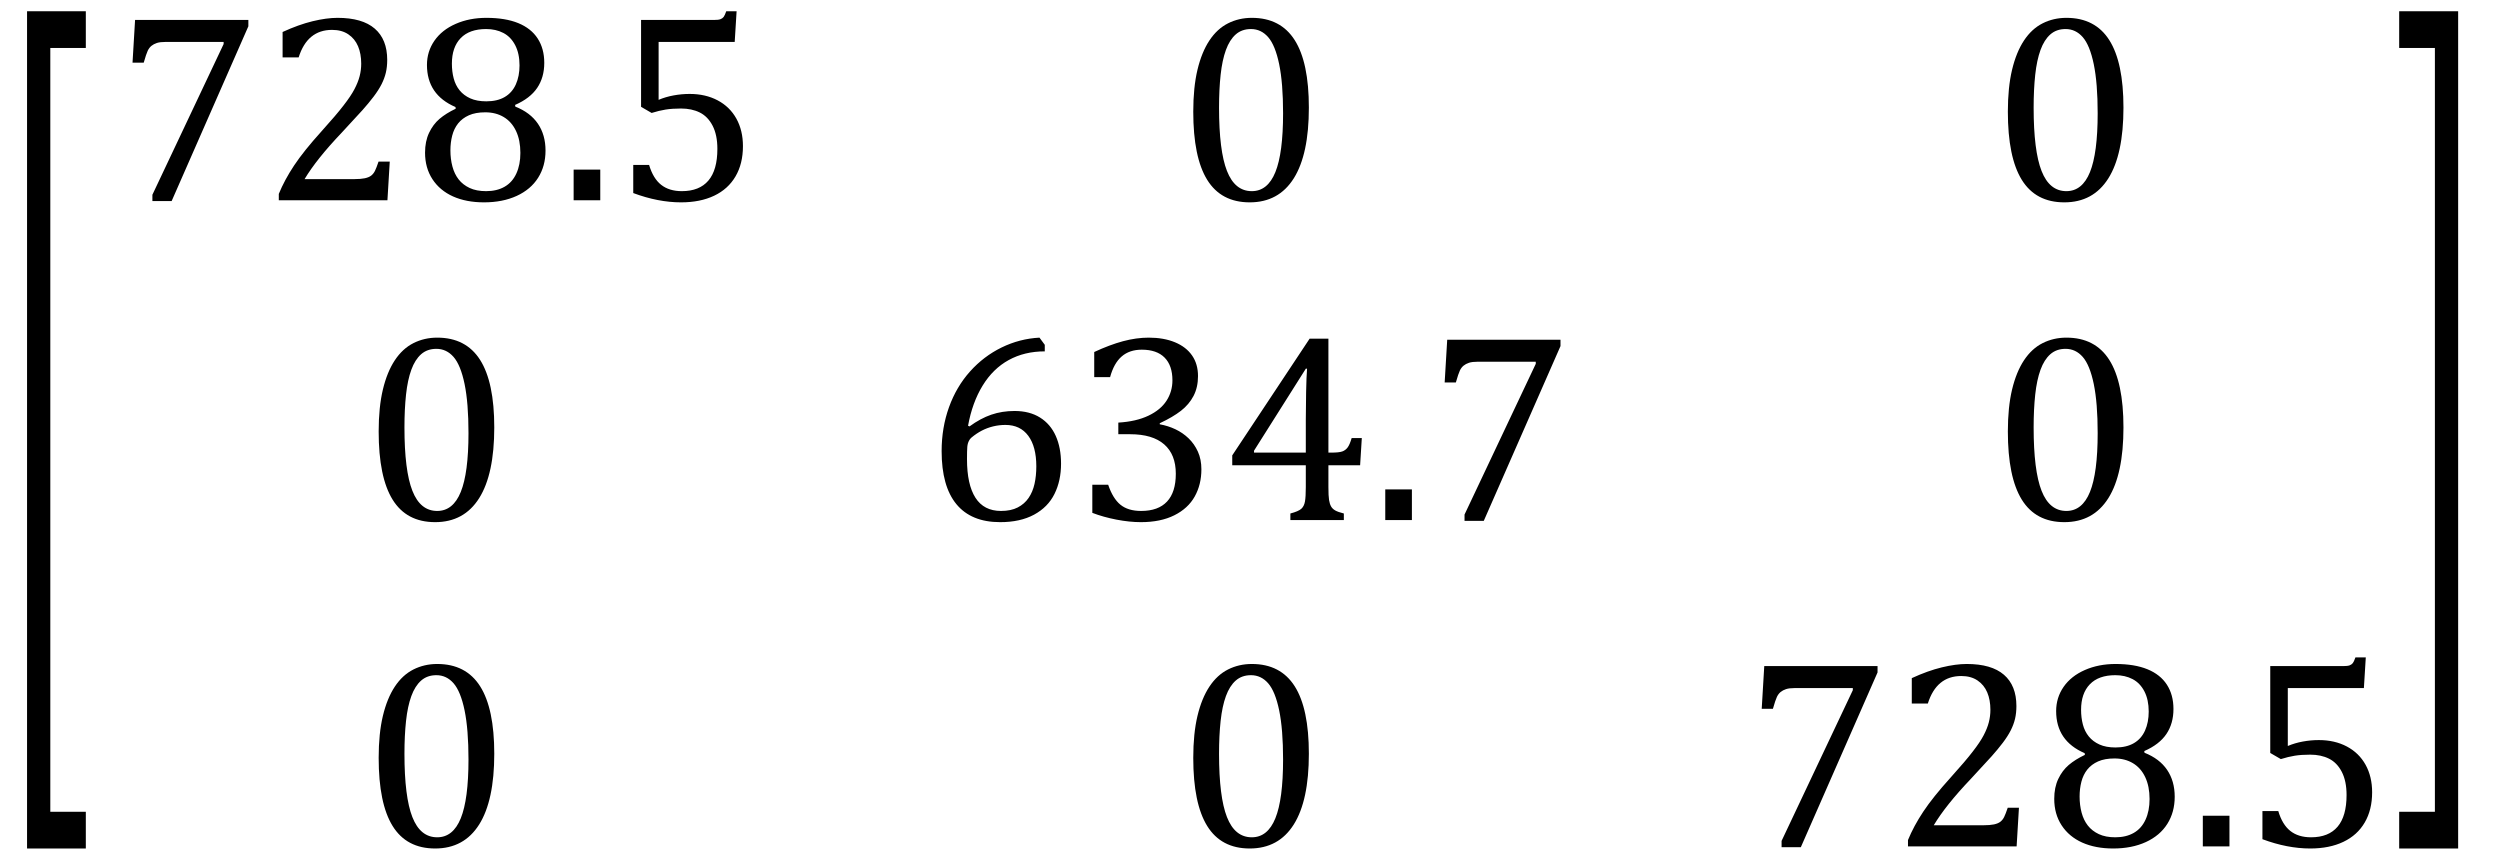 <?xml version="1.0" encoding="UTF-8" standalone="no"?><svg xmlns="http://www.w3.org/2000/svg" xmlns:xlink="http://www.w3.org/1999/xlink" stroke-dasharray="none" shape-rendering="auto" font-family="'Dialog'" width="184.813" text-rendering="auto" fill-opacity="1" contentScriptType="text/ecmascript" color-interpolation="auto" color-rendering="auto" preserveAspectRatio="xMidYMid meet" font-size="12" fill="black" stroke="black" image-rendering="auto" stroke-miterlimit="10" zoomAndPan="magnify" version="1.0" stroke-linecap="square" stroke-linejoin="miter" contentStyleType="text/css" font-style="normal" height="63" stroke-width="1" stroke-dashoffset="0" font-weight="normal" stroke-opacity="1" y="-24"><!--Converted from MathML using JEuclid--><defs id="genericDefs"/><g><g text-rendering="optimizeLegibility" transform="translate(-0.234,48.41) matrix(1,0,0,3.406,0,0)" color-rendering="optimizeQuality" color-interpolation="linearRGB" image-rendering="optimizeQuality"><path d="M6.578 4.203 L2.234 4.203 L2.234 -13.969 L6.578 -13.969 L6.578 -13.172 L3.953 -13.172 L3.953 3.406 L6.578 3.406 L6.578 4.203 Z" stroke="none"/></g><g text-rendering="optimizeLegibility" transform="translate(8.344,14.803)" color-rendering="optimizeQuality" color-interpolation="linearRGB" image-rendering="optimizeQuality"><path d="M10.016 -12.859 L4.344 0.062 L2.922 0.062 L2.922 -0.406 L8.188 -11.547 L8.188 -11.703 L3.891 -11.703 Q3.484 -11.703 3.25 -11.625 Q3.016 -11.547 2.852 -11.414 Q2.688 -11.281 2.578 -11.055 Q2.469 -10.828 2.281 -10.172 L1.453 -10.172 L1.641 -13.328 L10.016 -13.328 L10.016 -12.859 ZM17.859 -1.562 Q18.328 -1.562 18.625 -1.625 Q18.922 -1.688 19.094 -1.82 Q19.266 -1.953 19.375 -2.172 Q19.484 -2.391 19.641 -2.859 L20.469 -2.859 L20.297 0 L12.266 0 L12.266 -0.469 Q12.688 -1.5 13.398 -2.57 Q14.109 -3.641 15.422 -5.094 Q16.547 -6.344 17.047 -7 Q17.594 -7.703 17.859 -8.211 Q18.125 -8.719 18.242 -9.172 Q18.359 -9.625 18.359 -10.094 Q18.359 -10.828 18.125 -11.383 Q17.891 -11.938 17.406 -12.266 Q16.922 -12.594 16.203 -12.594 Q14.375 -12.594 13.734 -10.562 L12.547 -10.562 L12.547 -12.438 Q13.734 -12.984 14.766 -13.234 Q15.797 -13.484 16.609 -13.484 Q18.438 -13.484 19.359 -12.688 Q20.281 -11.891 20.281 -10.375 Q20.281 -9.859 20.18 -9.43 Q20.078 -9 19.859 -8.57 Q19.641 -8.141 19.273 -7.656 Q18.906 -7.172 18.453 -6.664 Q18 -6.156 16.906 -4.984 Q15.047 -3.031 14.172 -1.562 L17.859 -1.562 ZM29.734 -7.047 L29.75 -6.922 Q30.859 -6.484 31.422 -5.656 Q31.984 -4.828 31.984 -3.672 Q31.984 -2.531 31.438 -1.664 Q30.891 -0.797 29.852 -0.32 Q28.812 0.156 27.438 0.156 Q26.125 0.156 25.148 -0.281 Q24.172 -0.719 23.625 -1.555 Q23.078 -2.391 23.078 -3.516 Q23.078 -4.359 23.375 -4.984 Q23.672 -5.609 24.148 -6.016 Q24.625 -6.422 25.344 -6.766 L25.328 -6.891 Q23.219 -7.797 23.219 -10 Q23.219 -11 23.773 -11.797 Q24.328 -12.594 25.344 -13.039 Q26.359 -13.484 27.609 -13.484 Q29.016 -13.484 29.969 -13.094 Q30.922 -12.703 31.406 -11.953 Q31.891 -11.203 31.891 -10.156 Q31.891 -9.078 31.367 -8.305 Q30.844 -7.531 29.734 -7.047 ZM25.062 -10.094 Q25.062 -9.516 25.195 -9.008 Q25.328 -8.5 25.633 -8.125 Q25.938 -7.75 26.422 -7.531 Q26.906 -7.312 27.609 -7.312 Q28.422 -7.312 28.969 -7.633 Q29.516 -7.953 29.789 -8.562 Q30.062 -9.172 30.062 -9.969 Q30.062 -10.844 29.742 -11.461 Q29.422 -12.078 28.867 -12.367 Q28.312 -12.656 27.594 -12.656 Q26.359 -12.656 25.711 -11.984 Q25.062 -11.312 25.062 -10.094 ZM24.953 -3.688 Q24.953 -3.047 25.102 -2.492 Q25.25 -1.938 25.562 -1.539 Q25.875 -1.141 26.375 -0.906 Q26.875 -0.672 27.594 -0.672 Q28.391 -0.672 28.961 -1 Q29.531 -1.328 29.828 -1.977 Q30.125 -2.625 30.125 -3.5 Q30.125 -4.438 29.805 -5.117 Q29.484 -5.797 28.898 -6.148 Q28.312 -6.5 27.531 -6.5 Q26.812 -6.5 26.32 -6.281 Q25.828 -6.062 25.523 -5.68 Q25.219 -5.297 25.086 -4.781 Q24.953 -4.266 24.953 -3.688 ZM36.031 -2.266 L36.031 0 L34.062 0 L34.062 -2.266 L36.031 -2.266 ZM38.469 -0.531 L38.469 -2.609 L39.641 -2.609 Q39.938 -1.609 40.531 -1.141 Q41.125 -0.672 42.062 -0.672 Q43.359 -0.672 44.023 -1.453 Q44.688 -2.234 44.688 -3.797 Q44.688 -4.828 44.336 -5.508 Q43.984 -6.188 43.391 -6.484 Q42.797 -6.781 42 -6.781 Q41.344 -6.781 40.859 -6.703 Q40.375 -6.625 39.828 -6.453 L39.047 -6.906 L39.047 -13.328 L44.438 -13.328 Q44.766 -13.328 44.914 -13.383 Q45.062 -13.438 45.148 -13.547 Q45.234 -13.656 45.344 -13.969 L46.109 -13.969 L45.969 -11.703 L40.344 -11.703 L40.344 -7.422 Q40.859 -7.641 41.453 -7.75 Q42.047 -7.859 42.641 -7.859 Q43.812 -7.859 44.711 -7.383 Q45.609 -6.906 46.094 -6.031 Q46.578 -5.156 46.578 -4 Q46.578 -2.703 46.031 -1.766 Q45.484 -0.828 44.453 -0.336 Q43.422 0.156 42 0.156 Q40.312 0.156 38.469 -0.531 Z" stroke="none"/></g><g text-rendering="optimizeLegibility" transform="translate(86.946,14.803)" color-rendering="optimizeQuality" color-interpolation="linearRGB" image-rendering="optimizeQuality"><path d="M5.438 0.156 Q3.328 0.156 2.297 -1.508 Q1.266 -3.172 1.266 -6.547 Q1.266 -8.344 1.578 -9.648 Q1.891 -10.953 2.461 -11.812 Q3.031 -12.672 3.836 -13.078 Q4.641 -13.484 5.594 -13.484 Q7.719 -13.484 8.766 -11.836 Q9.812 -10.188 9.812 -6.844 Q9.812 -3.391 8.695 -1.617 Q7.578 0.156 5.438 0.156 ZM3.172 -6.844 Q3.172 -3.656 3.758 -2.164 Q4.344 -0.672 5.594 -0.672 Q6.766 -0.672 7.336 -2.078 Q7.906 -3.484 7.906 -6.422 Q7.906 -8.656 7.617 -10.055 Q7.328 -11.453 6.805 -12.055 Q6.281 -12.656 5.531 -12.656 Q4.859 -12.656 4.406 -12.258 Q3.953 -11.859 3.68 -11.109 Q3.406 -10.359 3.289 -9.273 Q3.172 -8.188 3.172 -6.844 Z" stroke="none"/></g><g text-rendering="optimizeLegibility" transform="translate(147.165,14.803)" color-rendering="optimizeQuality" color-interpolation="linearRGB" image-rendering="optimizeQuality"><path d="M5.438 0.156 Q3.328 0.156 2.297 -1.508 Q1.266 -3.172 1.266 -6.547 Q1.266 -8.344 1.578 -9.648 Q1.891 -10.953 2.461 -11.812 Q3.031 -12.672 3.836 -13.078 Q4.641 -13.484 5.594 -13.484 Q7.719 -13.484 8.766 -11.836 Q9.812 -10.188 9.812 -6.844 Q9.812 -3.391 8.695 -1.617 Q7.578 0.156 5.438 0.156 ZM3.172 -6.844 Q3.172 -3.656 3.758 -2.164 Q4.344 -0.672 5.594 -0.672 Q6.766 -0.672 7.336 -2.078 Q7.906 -3.484 7.906 -6.422 Q7.906 -8.656 7.617 -10.055 Q7.328 -11.453 6.805 -12.055 Q6.281 -12.656 5.531 -12.656 Q4.859 -12.656 4.406 -12.258 Q3.953 -11.859 3.68 -11.109 Q3.406 -10.359 3.289 -9.273 Q3.172 -8.188 3.172 -6.844 Z" stroke="none"/></g><g text-rendering="optimizeLegibility" transform="translate(26.727,38.444)" color-rendering="optimizeQuality" color-interpolation="linearRGB" image-rendering="optimizeQuality"><path d="M5.438 0.156 Q3.328 0.156 2.297 -1.508 Q1.266 -3.172 1.266 -6.547 Q1.266 -8.344 1.578 -9.648 Q1.891 -10.953 2.461 -11.812 Q3.031 -12.672 3.836 -13.078 Q4.641 -13.484 5.594 -13.484 Q7.719 -13.484 8.766 -11.836 Q9.812 -10.188 9.812 -6.844 Q9.812 -3.391 8.695 -1.617 Q7.578 0.156 5.438 0.156 ZM3.172 -6.844 Q3.172 -3.656 3.758 -2.164 Q4.344 -0.672 5.594 -0.672 Q6.766 -0.672 7.336 -2.078 Q7.906 -3.484 7.906 -6.422 Q7.906 -8.656 7.617 -10.055 Q7.328 -11.453 6.805 -12.055 Q6.281 -12.656 5.531 -12.656 Q4.859 -12.656 4.406 -12.258 Q3.953 -11.859 3.68 -11.109 Q3.406 -10.359 3.289 -9.273 Q3.172 -8.188 3.172 -6.844 Z" stroke="none"/></g><g text-rendering="optimizeLegibility" transform="translate(68.344,38.444)" color-rendering="optimizeQuality" color-interpolation="linearRGB" image-rendering="optimizeQuality"><path d="M8.891 -12.953 L8.891 -12.469 Q7.391 -12.469 6.227 -11.828 Q5.062 -11.188 4.297 -9.938 Q3.531 -8.688 3.219 -6.969 L3.328 -6.922 Q4.141 -7.516 4.938 -7.789 Q5.734 -8.062 6.656 -8.062 Q7.766 -8.062 8.539 -7.578 Q9.312 -7.094 9.703 -6.219 Q10.094 -5.344 10.094 -4.172 Q10.094 -2.906 9.609 -1.93 Q9.125 -0.953 8.102 -0.398 Q7.078 0.156 5.594 0.156 Q3.453 0.156 2.359 -1.172 Q1.266 -2.5 1.266 -5.094 Q1.266 -6.828 1.812 -8.344 Q2.359 -9.859 3.367 -10.984 Q4.375 -12.109 5.703 -12.758 Q7.031 -13.406 8.5 -13.484 L8.891 -12.953 ZM5.984 -7.031 Q5.516 -7.031 5.07 -6.922 Q4.625 -6.812 4.234 -6.609 Q3.844 -6.406 3.469 -6.094 Q3.344 -5.984 3.297 -5.875 Q3.188 -5.688 3.164 -5.414 Q3.141 -5.141 3.141 -4.5 Q3.141 -2.625 3.766 -1.648 Q4.391 -0.672 5.656 -0.672 Q6.391 -0.672 6.891 -0.93 Q7.391 -1.188 7.695 -1.633 Q8 -2.078 8.133 -2.672 Q8.266 -3.266 8.266 -3.969 Q8.266 -5.422 7.672 -6.227 Q7.078 -7.031 5.984 -7.031 ZM12.547 -10.562 L12.547 -12.422 Q13.688 -12.953 14.672 -13.219 Q15.656 -13.484 16.578 -13.484 Q17.688 -13.484 18.516 -13.141 Q19.344 -12.797 19.781 -12.164 Q20.219 -11.531 20.219 -10.641 Q20.219 -9.812 19.891 -9.18 Q19.562 -8.547 18.961 -8.078 Q18.359 -7.609 17.391 -7.156 L17.391 -7.078 Q18 -6.969 18.547 -6.711 Q19.094 -6.453 19.523 -6.039 Q19.953 -5.625 20.211 -5.055 Q20.469 -4.484 20.469 -3.75 Q20.469 -2.625 19.977 -1.742 Q19.484 -0.859 18.469 -0.352 Q17.453 0.156 16 0.156 Q15.156 0.156 14.188 -0.031 Q13.219 -0.219 12.406 -0.531 L12.406 -2.609 L13.578 -2.609 Q13.922 -1.594 14.484 -1.133 Q15.047 -0.672 16.016 -0.672 Q17.281 -0.672 17.93 -1.367 Q18.578 -2.062 18.578 -3.422 Q18.578 -4.844 17.719 -5.594 Q16.859 -6.344 15.203 -6.344 L14.328 -6.344 L14.328 -7.203 Q15.641 -7.281 16.547 -7.711 Q17.453 -8.141 17.891 -8.82 Q18.328 -9.5 18.328 -10.328 Q18.328 -11.422 17.75 -12.008 Q17.172 -12.594 16.062 -12.594 Q15.156 -12.594 14.578 -12.094 Q14 -11.594 13.719 -10.562 L12.547 -10.562 ZM27.047 -0.484 Q27.641 -0.641 27.852 -0.828 Q28.062 -1.016 28.125 -1.367 Q28.188 -1.719 28.188 -2.438 L28.188 -4.047 L22.75 -4.047 L22.75 -4.781 L28.469 -13.406 L29.859 -13.406 L29.859 -4.984 L30.062 -4.984 Q30.641 -4.984 30.883 -5.07 Q31.125 -5.156 31.281 -5.367 Q31.438 -5.578 31.578 -6.062 L32.328 -6.062 L32.203 -4.047 L29.859 -4.047 L29.859 -2.438 Q29.859 -1.781 29.906 -1.484 Q29.953 -1.188 30.055 -1.008 Q30.156 -0.828 30.359 -0.711 Q30.562 -0.594 31 -0.484 L31 0 L27.047 0 L27.047 -0.484 ZM24.359 -4.984 L28.188 -4.984 L28.188 -7.422 Q28.188 -8.344 28.211 -9.477 Q28.234 -10.609 28.281 -11.188 L28.188 -11.188 L24.359 -5.125 L24.359 -4.984 ZM36.031 -2.266 L36.031 0 L34.062 0 L34.062 -2.266 L36.031 -2.266 ZM47.016 -12.859 L41.344 0.062 L39.922 0.062 L39.922 -0.406 L45.188 -11.547 L45.188 -11.703 L40.891 -11.703 Q40.484 -11.703 40.25 -11.625 Q40.016 -11.547 39.852 -11.414 Q39.688 -11.281 39.578 -11.055 Q39.469 -10.828 39.281 -10.172 L38.453 -10.172 L38.641 -13.328 L47.016 -13.328 L47.016 -12.859 Z" stroke="none"/></g><g text-rendering="optimizeLegibility" transform="translate(147.165,38.444)" color-rendering="optimizeQuality" color-interpolation="linearRGB" image-rendering="optimizeQuality"><path d="M5.438 0.156 Q3.328 0.156 2.297 -1.508 Q1.266 -3.172 1.266 -6.547 Q1.266 -8.344 1.578 -9.648 Q1.891 -10.953 2.461 -11.812 Q3.031 -12.672 3.836 -13.078 Q4.641 -13.484 5.594 -13.484 Q7.719 -13.484 8.766 -11.836 Q9.812 -10.188 9.812 -6.844 Q9.812 -3.391 8.695 -1.617 Q7.578 0.156 5.438 0.156 ZM3.172 -6.844 Q3.172 -3.656 3.758 -2.164 Q4.344 -0.672 5.594 -0.672 Q6.766 -0.672 7.336 -2.078 Q7.906 -3.484 7.906 -6.422 Q7.906 -8.656 7.617 -10.055 Q7.328 -11.453 6.805 -12.055 Q6.281 -12.656 5.531 -12.656 Q4.859 -12.656 4.406 -12.258 Q3.953 -11.859 3.68 -11.109 Q3.406 -10.359 3.289 -9.273 Q3.172 -8.188 3.172 -6.844 Z" stroke="none"/></g><g text-rendering="optimizeLegibility" transform="translate(26.727,62.569)" color-rendering="optimizeQuality" color-interpolation="linearRGB" image-rendering="optimizeQuality"><path d="M5.438 0.156 Q3.328 0.156 2.297 -1.508 Q1.266 -3.172 1.266 -6.547 Q1.266 -8.344 1.578 -9.648 Q1.891 -10.953 2.461 -11.812 Q3.031 -12.672 3.836 -13.078 Q4.641 -13.484 5.594 -13.484 Q7.719 -13.484 8.766 -11.836 Q9.812 -10.188 9.812 -6.844 Q9.812 -3.391 8.695 -1.617 Q7.578 0.156 5.438 0.156 ZM3.172 -6.844 Q3.172 -3.656 3.758 -2.164 Q4.344 -0.672 5.594 -0.672 Q6.766 -0.672 7.336 -2.078 Q7.906 -3.484 7.906 -6.422 Q7.906 -8.656 7.617 -10.055 Q7.328 -11.453 6.805 -12.055 Q6.281 -12.656 5.531 -12.656 Q4.859 -12.656 4.406 -12.258 Q3.953 -11.859 3.68 -11.109 Q3.406 -10.359 3.289 -9.273 Q3.172 -8.188 3.172 -6.844 Z" stroke="none"/></g><g text-rendering="optimizeLegibility" transform="translate(86.946,62.569)" color-rendering="optimizeQuality" color-interpolation="linearRGB" image-rendering="optimizeQuality"><path d="M5.438 0.156 Q3.328 0.156 2.297 -1.508 Q1.266 -3.172 1.266 -6.547 Q1.266 -8.344 1.578 -9.648 Q1.891 -10.953 2.461 -11.812 Q3.031 -12.672 3.836 -13.078 Q4.641 -13.484 5.594 -13.484 Q7.719 -13.484 8.766 -11.836 Q9.812 -10.188 9.812 -6.844 Q9.812 -3.391 8.695 -1.617 Q7.578 0.156 5.438 0.156 ZM3.172 -6.844 Q3.172 -3.656 3.758 -2.164 Q4.344 -0.672 5.594 -0.672 Q6.766 -0.672 7.336 -2.078 Q7.906 -3.484 7.906 -6.422 Q7.906 -8.656 7.617 -10.055 Q7.328 -11.453 6.805 -12.055 Q6.281 -12.656 5.531 -12.656 Q4.859 -12.656 4.406 -12.258 Q3.953 -11.859 3.68 -11.109 Q3.406 -10.359 3.289 -9.273 Q3.172 -8.188 3.172 -6.844 Z" stroke="none"/></g><g text-rendering="optimizeLegibility" transform="translate(128.782,62.569)" color-rendering="optimizeQuality" color-interpolation="linearRGB" image-rendering="optimizeQuality"><path d="M10.016 -12.859 L4.344 0.062 L2.922 0.062 L2.922 -0.406 L8.188 -11.547 L8.188 -11.703 L3.891 -11.703 Q3.484 -11.703 3.25 -11.625 Q3.016 -11.547 2.852 -11.414 Q2.688 -11.281 2.578 -11.055 Q2.469 -10.828 2.281 -10.172 L1.453 -10.172 L1.641 -13.328 L10.016 -13.328 L10.016 -12.859 ZM17.859 -1.562 Q18.328 -1.562 18.625 -1.625 Q18.922 -1.688 19.094 -1.82 Q19.266 -1.953 19.375 -2.172 Q19.484 -2.391 19.641 -2.859 L20.469 -2.859 L20.297 0 L12.266 0 L12.266 -0.469 Q12.688 -1.5 13.398 -2.57 Q14.109 -3.641 15.422 -5.094 Q16.547 -6.344 17.047 -7 Q17.594 -7.703 17.859 -8.211 Q18.125 -8.719 18.242 -9.172 Q18.359 -9.625 18.359 -10.094 Q18.359 -10.828 18.125 -11.383 Q17.891 -11.938 17.406 -12.266 Q16.922 -12.594 16.203 -12.594 Q14.375 -12.594 13.734 -10.562 L12.547 -10.562 L12.547 -12.438 Q13.734 -12.984 14.766 -13.234 Q15.797 -13.484 16.609 -13.484 Q18.438 -13.484 19.359 -12.688 Q20.281 -11.891 20.281 -10.375 Q20.281 -9.859 20.18 -9.43 Q20.078 -9 19.859 -8.57 Q19.641 -8.141 19.273 -7.656 Q18.906 -7.172 18.453 -6.664 Q18 -6.156 16.906 -4.984 Q15.047 -3.031 14.172 -1.562 L17.859 -1.562 ZM29.734 -7.047 L29.75 -6.922 Q30.859 -6.484 31.422 -5.656 Q31.984 -4.828 31.984 -3.672 Q31.984 -2.531 31.438 -1.664 Q30.891 -0.797 29.852 -0.32 Q28.812 0.156 27.438 0.156 Q26.125 0.156 25.148 -0.281 Q24.172 -0.719 23.625 -1.555 Q23.078 -2.391 23.078 -3.516 Q23.078 -4.359 23.375 -4.984 Q23.672 -5.609 24.148 -6.016 Q24.625 -6.422 25.344 -6.766 L25.328 -6.891 Q23.219 -7.797 23.219 -10 Q23.219 -11 23.773 -11.797 Q24.328 -12.594 25.344 -13.039 Q26.359 -13.484 27.609 -13.484 Q29.016 -13.484 29.969 -13.094 Q30.922 -12.703 31.406 -11.953 Q31.891 -11.203 31.891 -10.156 Q31.891 -9.078 31.367 -8.305 Q30.844 -7.531 29.734 -7.047 ZM25.062 -10.094 Q25.062 -9.516 25.195 -9.008 Q25.328 -8.5 25.633 -8.125 Q25.938 -7.75 26.422 -7.531 Q26.906 -7.312 27.609 -7.312 Q28.422 -7.312 28.969 -7.633 Q29.516 -7.953 29.789 -8.562 Q30.062 -9.172 30.062 -9.969 Q30.062 -10.844 29.742 -11.461 Q29.422 -12.078 28.867 -12.367 Q28.312 -12.656 27.594 -12.656 Q26.359 -12.656 25.711 -11.984 Q25.062 -11.312 25.062 -10.094 ZM24.953 -3.688 Q24.953 -3.047 25.102 -2.492 Q25.25 -1.938 25.562 -1.539 Q25.875 -1.141 26.375 -0.906 Q26.875 -0.672 27.594 -0.672 Q28.391 -0.672 28.961 -1 Q29.531 -1.328 29.828 -1.977 Q30.125 -2.625 30.125 -3.5 Q30.125 -4.438 29.805 -5.117 Q29.484 -5.797 28.898 -6.148 Q28.312 -6.5 27.531 -6.5 Q26.812 -6.5 26.32 -6.281 Q25.828 -6.062 25.523 -5.68 Q25.219 -5.297 25.086 -4.781 Q24.953 -4.266 24.953 -3.688 ZM36.031 -2.266 L36.031 0 L34.062 0 L34.062 -2.266 L36.031 -2.266 ZM38.469 -0.531 L38.469 -2.609 L39.641 -2.609 Q39.938 -1.609 40.531 -1.141 Q41.125 -0.672 42.062 -0.672 Q43.359 -0.672 44.023 -1.453 Q44.688 -2.234 44.688 -3.797 Q44.688 -4.828 44.336 -5.508 Q43.984 -6.188 43.391 -6.484 Q42.797 -6.781 42 -6.781 Q41.344 -6.781 40.859 -6.703 Q40.375 -6.625 39.828 -6.453 L39.047 -6.906 L39.047 -13.328 L44.438 -13.328 Q44.766 -13.328 44.914 -13.383 Q45.062 -13.438 45.148 -13.547 Q45.234 -13.656 45.344 -13.969 L46.109 -13.969 L45.969 -11.703 L40.344 -11.703 L40.344 -7.422 Q40.859 -7.641 41.453 -7.75 Q42.047 -7.859 42.641 -7.859 Q43.812 -7.859 44.711 -7.383 Q45.609 -6.906 46.094 -6.031 Q46.578 -5.156 46.578 -4 Q46.578 -2.703 46.031 -1.766 Q45.484 -0.828 44.453 -0.336 Q43.422 0.156 42 0.156 Q40.312 0.156 38.469 -0.531 Z" stroke="none"/></g><g text-rendering="optimizeLegibility" transform="translate(176.938,48.41) matrix(1,0,0,3.406,0,0)" color-rendering="optimizeQuality" color-interpolation="linearRGB" image-rendering="optimizeQuality"><path d="M4.781 4.203 L0.422 4.203 L0.422 3.406 L3.062 3.406 L3.062 -13.172 L0.422 -13.172 L0.422 -13.969 L4.781 -13.969 L4.781 4.203 Z" stroke="none"/></g></g></svg>